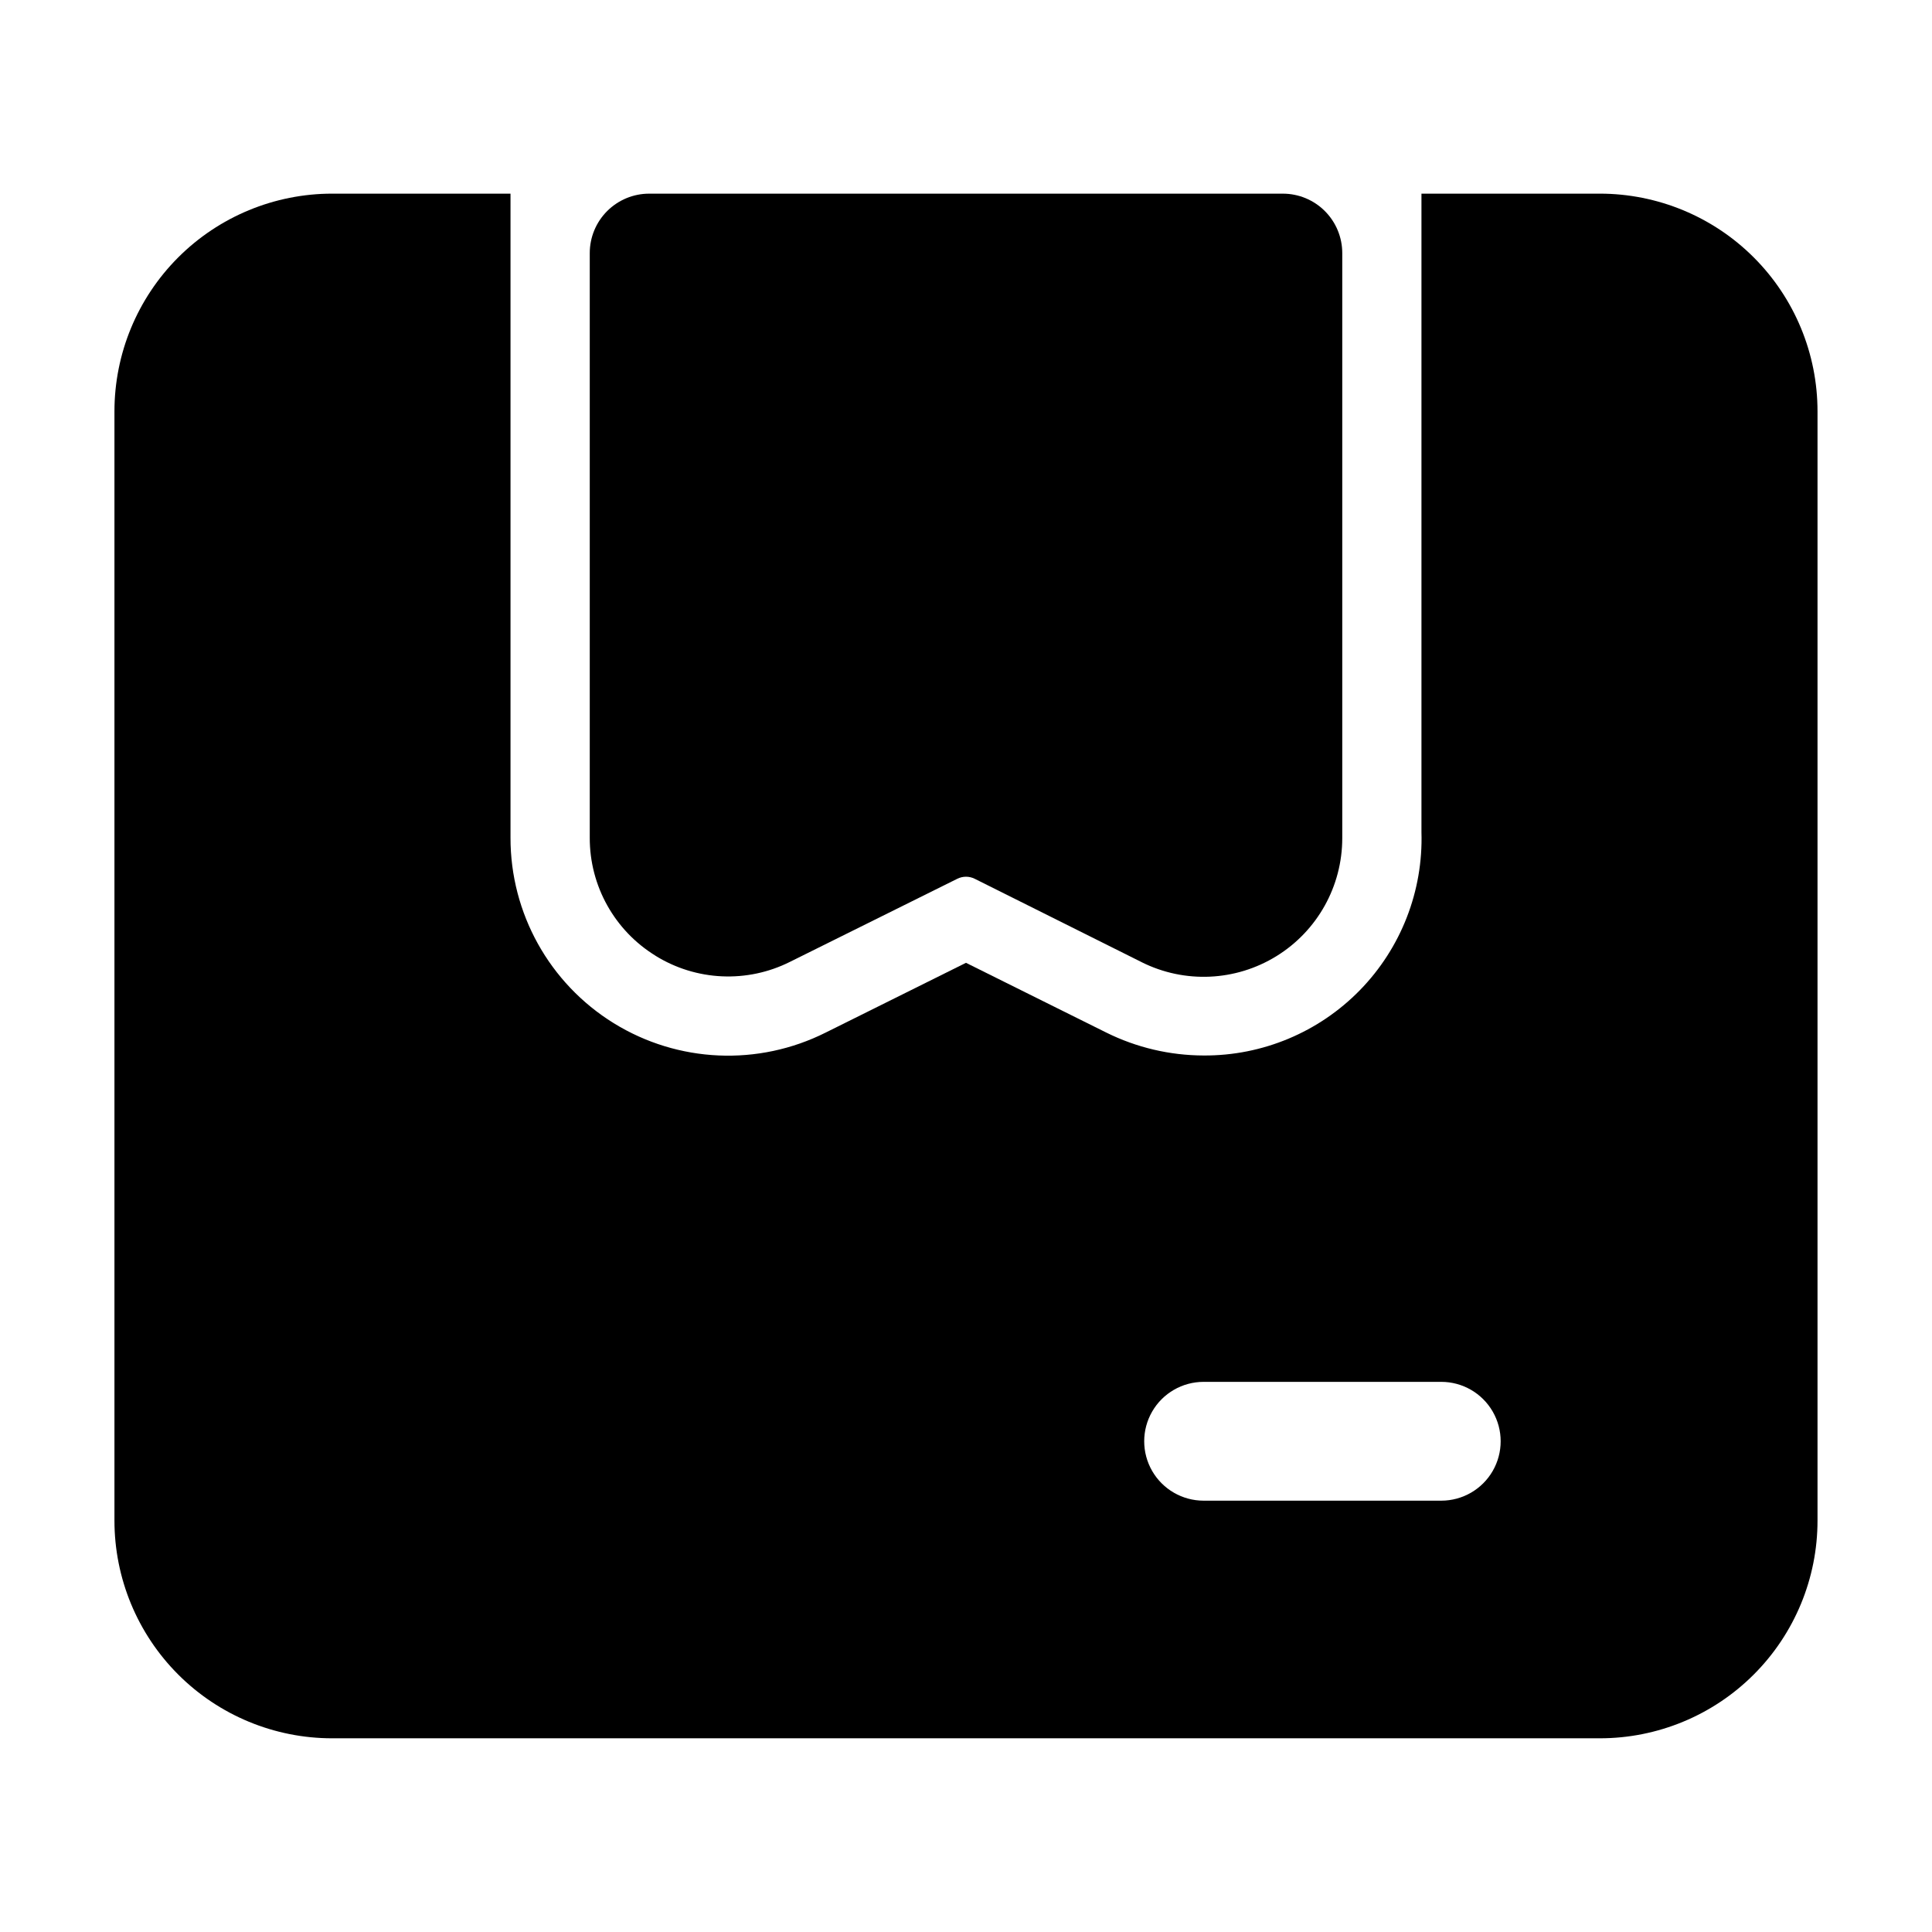 <?xml version="1.0" encoding="UTF-8"?>
<!-- Uploaded to: ICON Repo, www.iconrepo.com, Generator: ICON Repo Mixer Tools -->
<svg fill="#000000" width="800px" height="800px" version="1.1" viewBox="144 144 512 512" xmlns="http://www.w3.org/2000/svg">
 <g>
  <path d="m317.69 397.27c10.805 6.711 24.32 7.324 35.688 1.617l44.273-21.98c1.477-0.754 3.227-0.754 4.703 0l44.211 22.082-0.004 0.004c11.387 5.688 24.906 5.074 35.73-1.617 10.828-6.691 17.418-18.508 17.422-31.238v-155.07c0-4.176-1.66-8.18-4.613-11.133-2.949-2.953-6.957-4.613-11.133-4.613h-167.93c-4.176 0-8.18 1.66-11.133 4.613-2.953 2.953-4.613 6.957-4.613 11.133v154.96c-0.031 12.73 6.562 24.562 17.402 31.234z"/>
  <path d="m567.93 195.32h-47.23v169.2c0.48 15.586-5.402 30.695-16.289 41.863-10.887 11.164-25.844 17.422-41.438 17.332-8.961-0.02-17.797-2.102-25.82-6.086l-37.156-18.473-37.156 18.473c-17.895 8.988-39.168 8.047-56.203-2.481-17.031-10.527-27.387-29.137-27.348-49.16v-170.67h-47.23c-15.312-0.008-30.004 6.07-40.832 16.898s-16.906 25.516-16.898 40.832v293.89c-0.008 15.316 6.07 30.004 16.898 40.832 10.828 10.832 25.52 16.91 40.832 16.898h335.87c15.316 0.012 30.004-6.066 40.832-16.898 10.832-10.828 16.91-25.516 16.898-40.832v-293.89c0.012-15.316-6.066-30.004-16.898-40.832-10.828-10.828-25.516-16.906-40.832-16.898zm-41.984 346.37-62.973 0.004c-5.625 0-10.824-3-13.637-7.871-2.812-4.871-2.812-10.875 0-15.746s8.012-7.871 13.637-7.871h62.977-0.004c5.625 0 10.824 3 13.637 7.871s2.812 10.875 0 15.746c-2.812 4.871-8.012 7.871-13.637 7.871z"/>
 </g>
</svg>